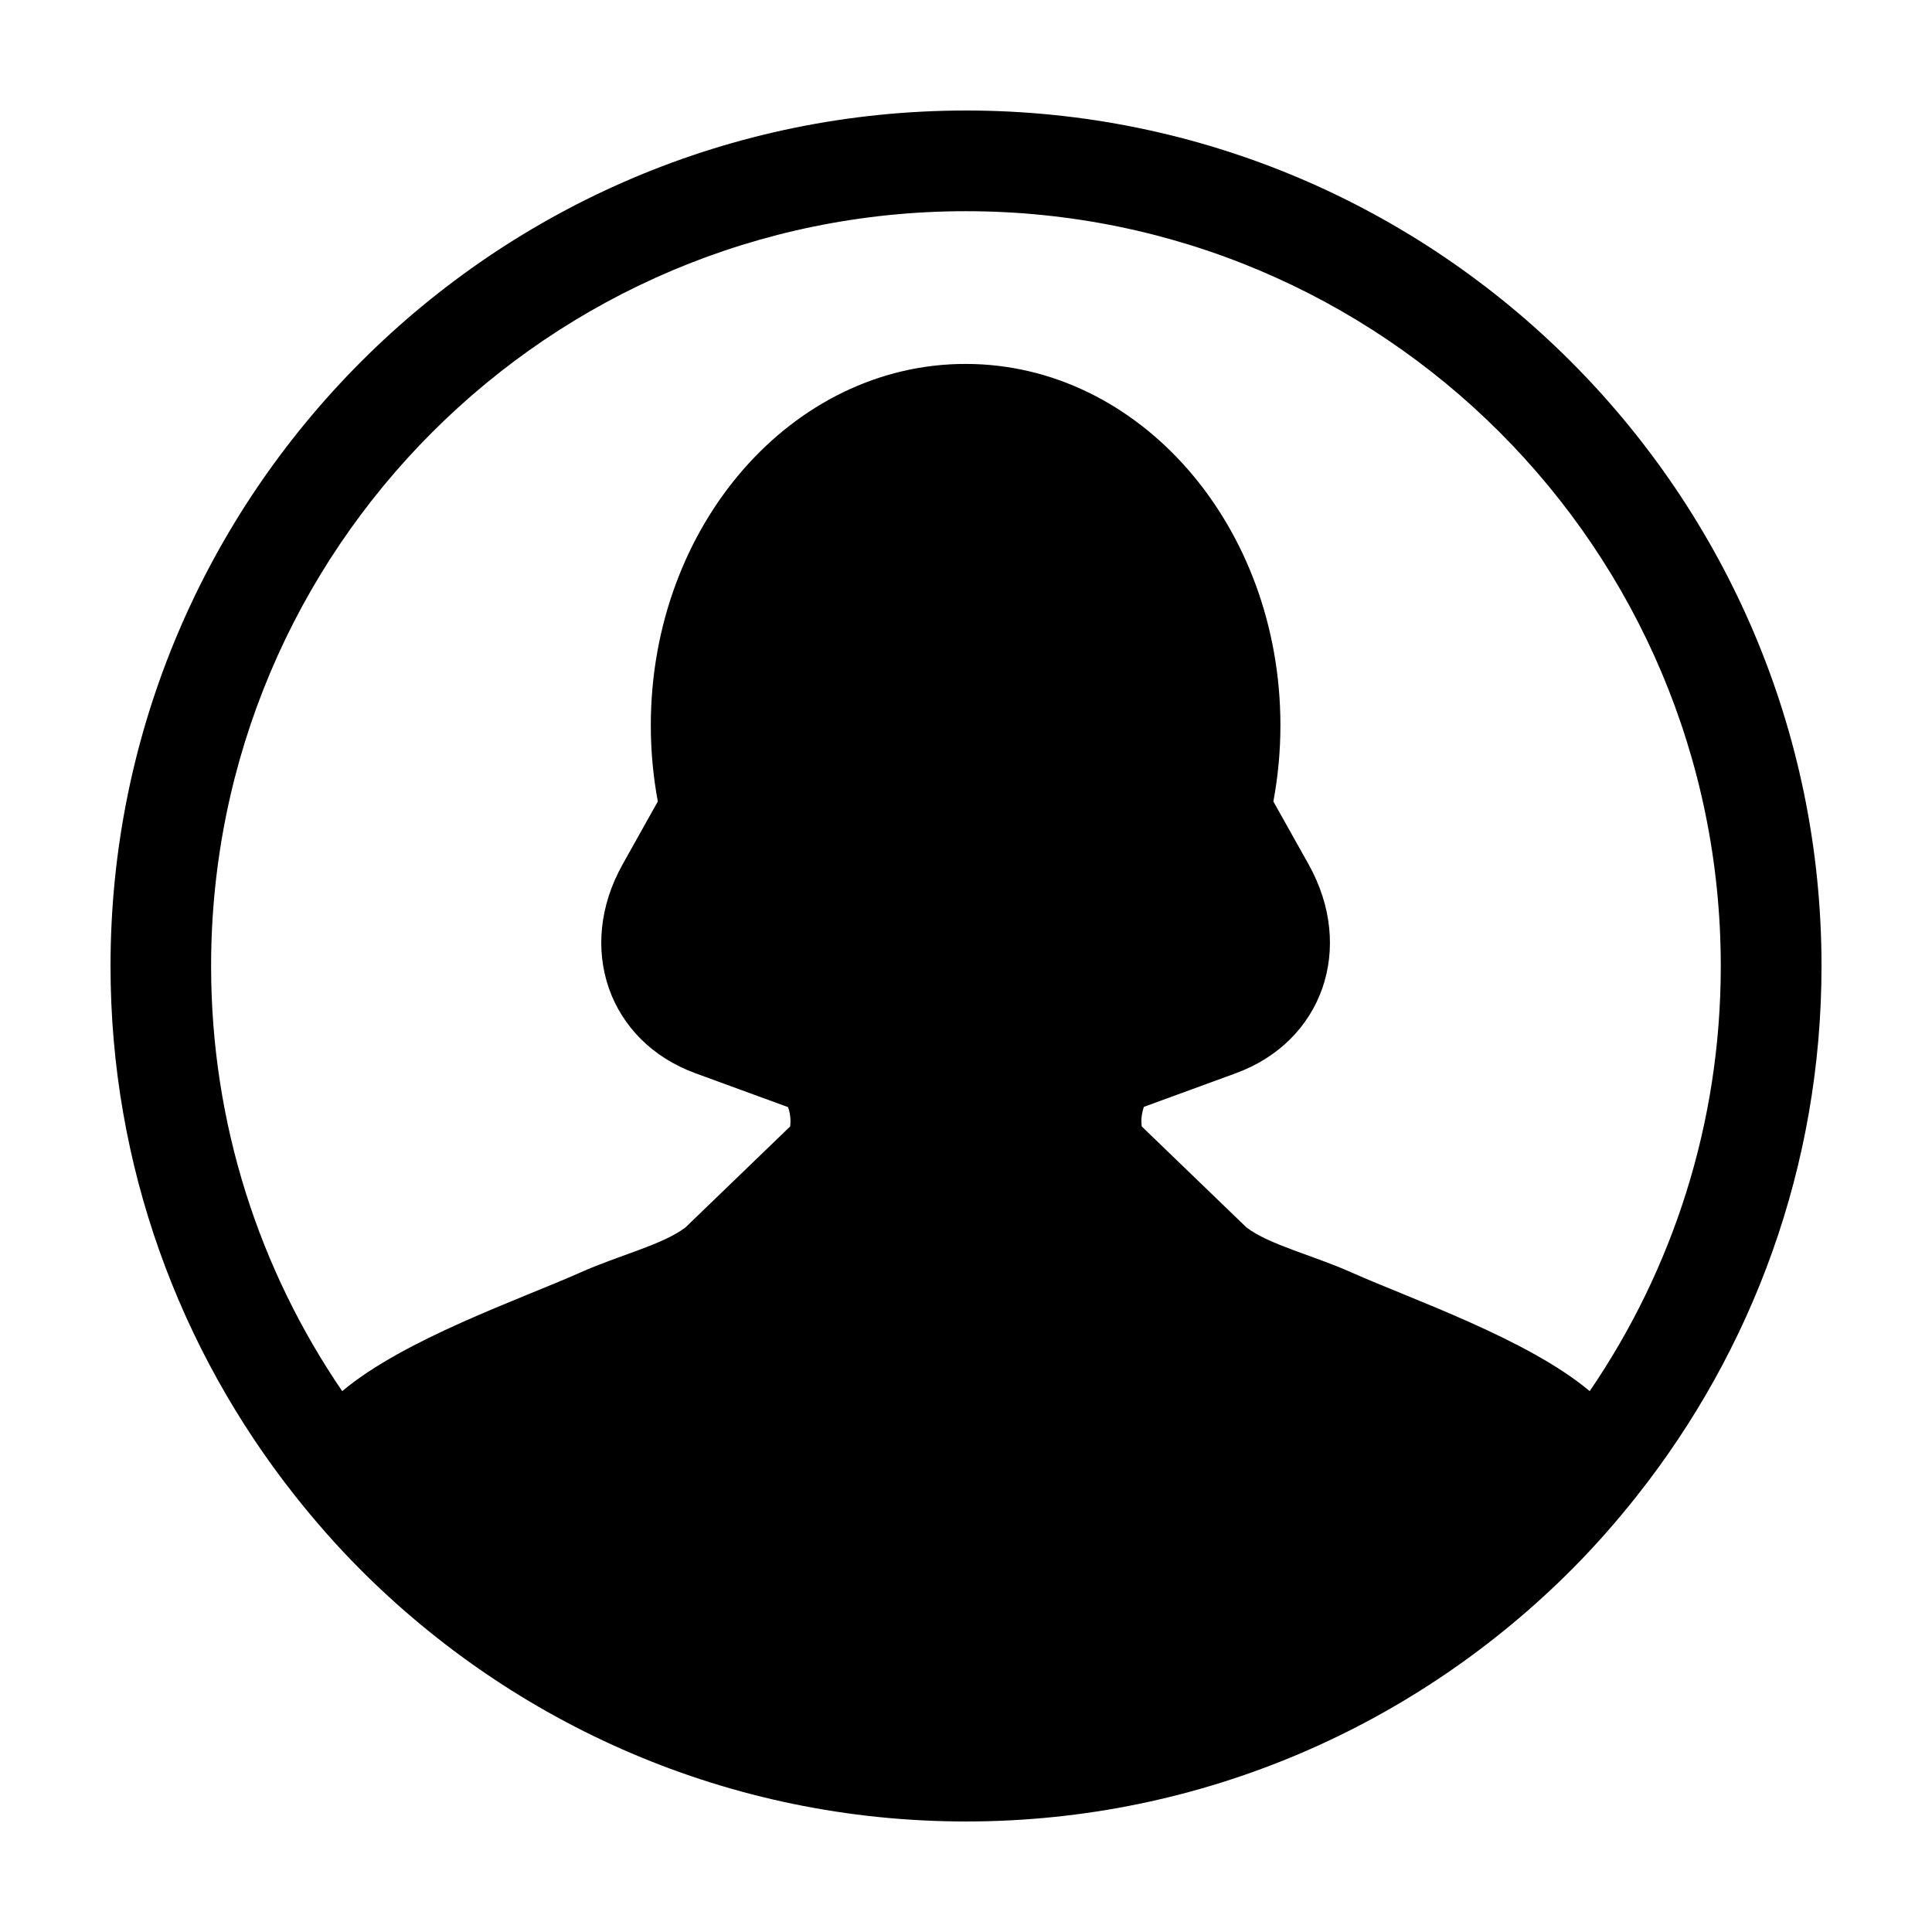 <?xml version="1.0" encoding="UTF-8"?>
<!-- Uploaded to: ICON Repo, www.iconrepo.com, Generator: ICON Repo Mixer Tools -->
<svg fill="#000000" width="800px" height="800px" version="1.1" viewBox="144 144 512 512" xmlns="http://www.w3.org/2000/svg">
 <path d="m400 173.29c-125.01 0-226.71 101.71-226.71 226.71 0 53.004 18.34 101.79 48.934 140.44 5.289 6.68 10.906 13.082 16.902 19.125 41.105 41.434 98.039 67.145 160.88 67.145 62.836 0 119.77-25.715 160.88-67.148 5.992-6.039 11.613-12.445 16.898-19.125 30.602-38.648 48.938-87.434 48.938-140.44 0-125.01-101.7-226.71-226.71-226.71zm165.29 339.38c-16.445-13.82-47.191-24.344-63.207-31.488-10.168-4.539-21.68-7.281-27.75-11.895l-27.754-26.762c-0.246-1.875 0.004-3.578 0.57-5.199l24.309-8.887c23.09-8.43 31.734-33.23 19.32-55.402l-9.32-16.641c1.215-6.508 1.867-13.25 1.867-20.168 0-52.895-37.352-95.785-83.43-95.785-46.078 0-83.422 42.895-83.422 95.785 0 6.922 0.645 13.66 1.859 20.168l-9.316 16.641c-12.418 22.172-3.769 46.977 19.316 55.402l24.516 8.961c0.543 1.586 0.785 3.281 0.551 5.125l-27.754 26.766c-6.074 4.613-17.59 7.352-27.75 11.891-16.012 7.144-46.758 17.668-63.207 31.488-21.91-32.094-34.742-70.871-34.742-112.66 0-110.48 89.562-200.04 200.04-200.04 110.48 0 200.04 89.559 200.04 200.04 0.008 41.789-12.824 80.566-34.742 112.66z"/>
</svg>